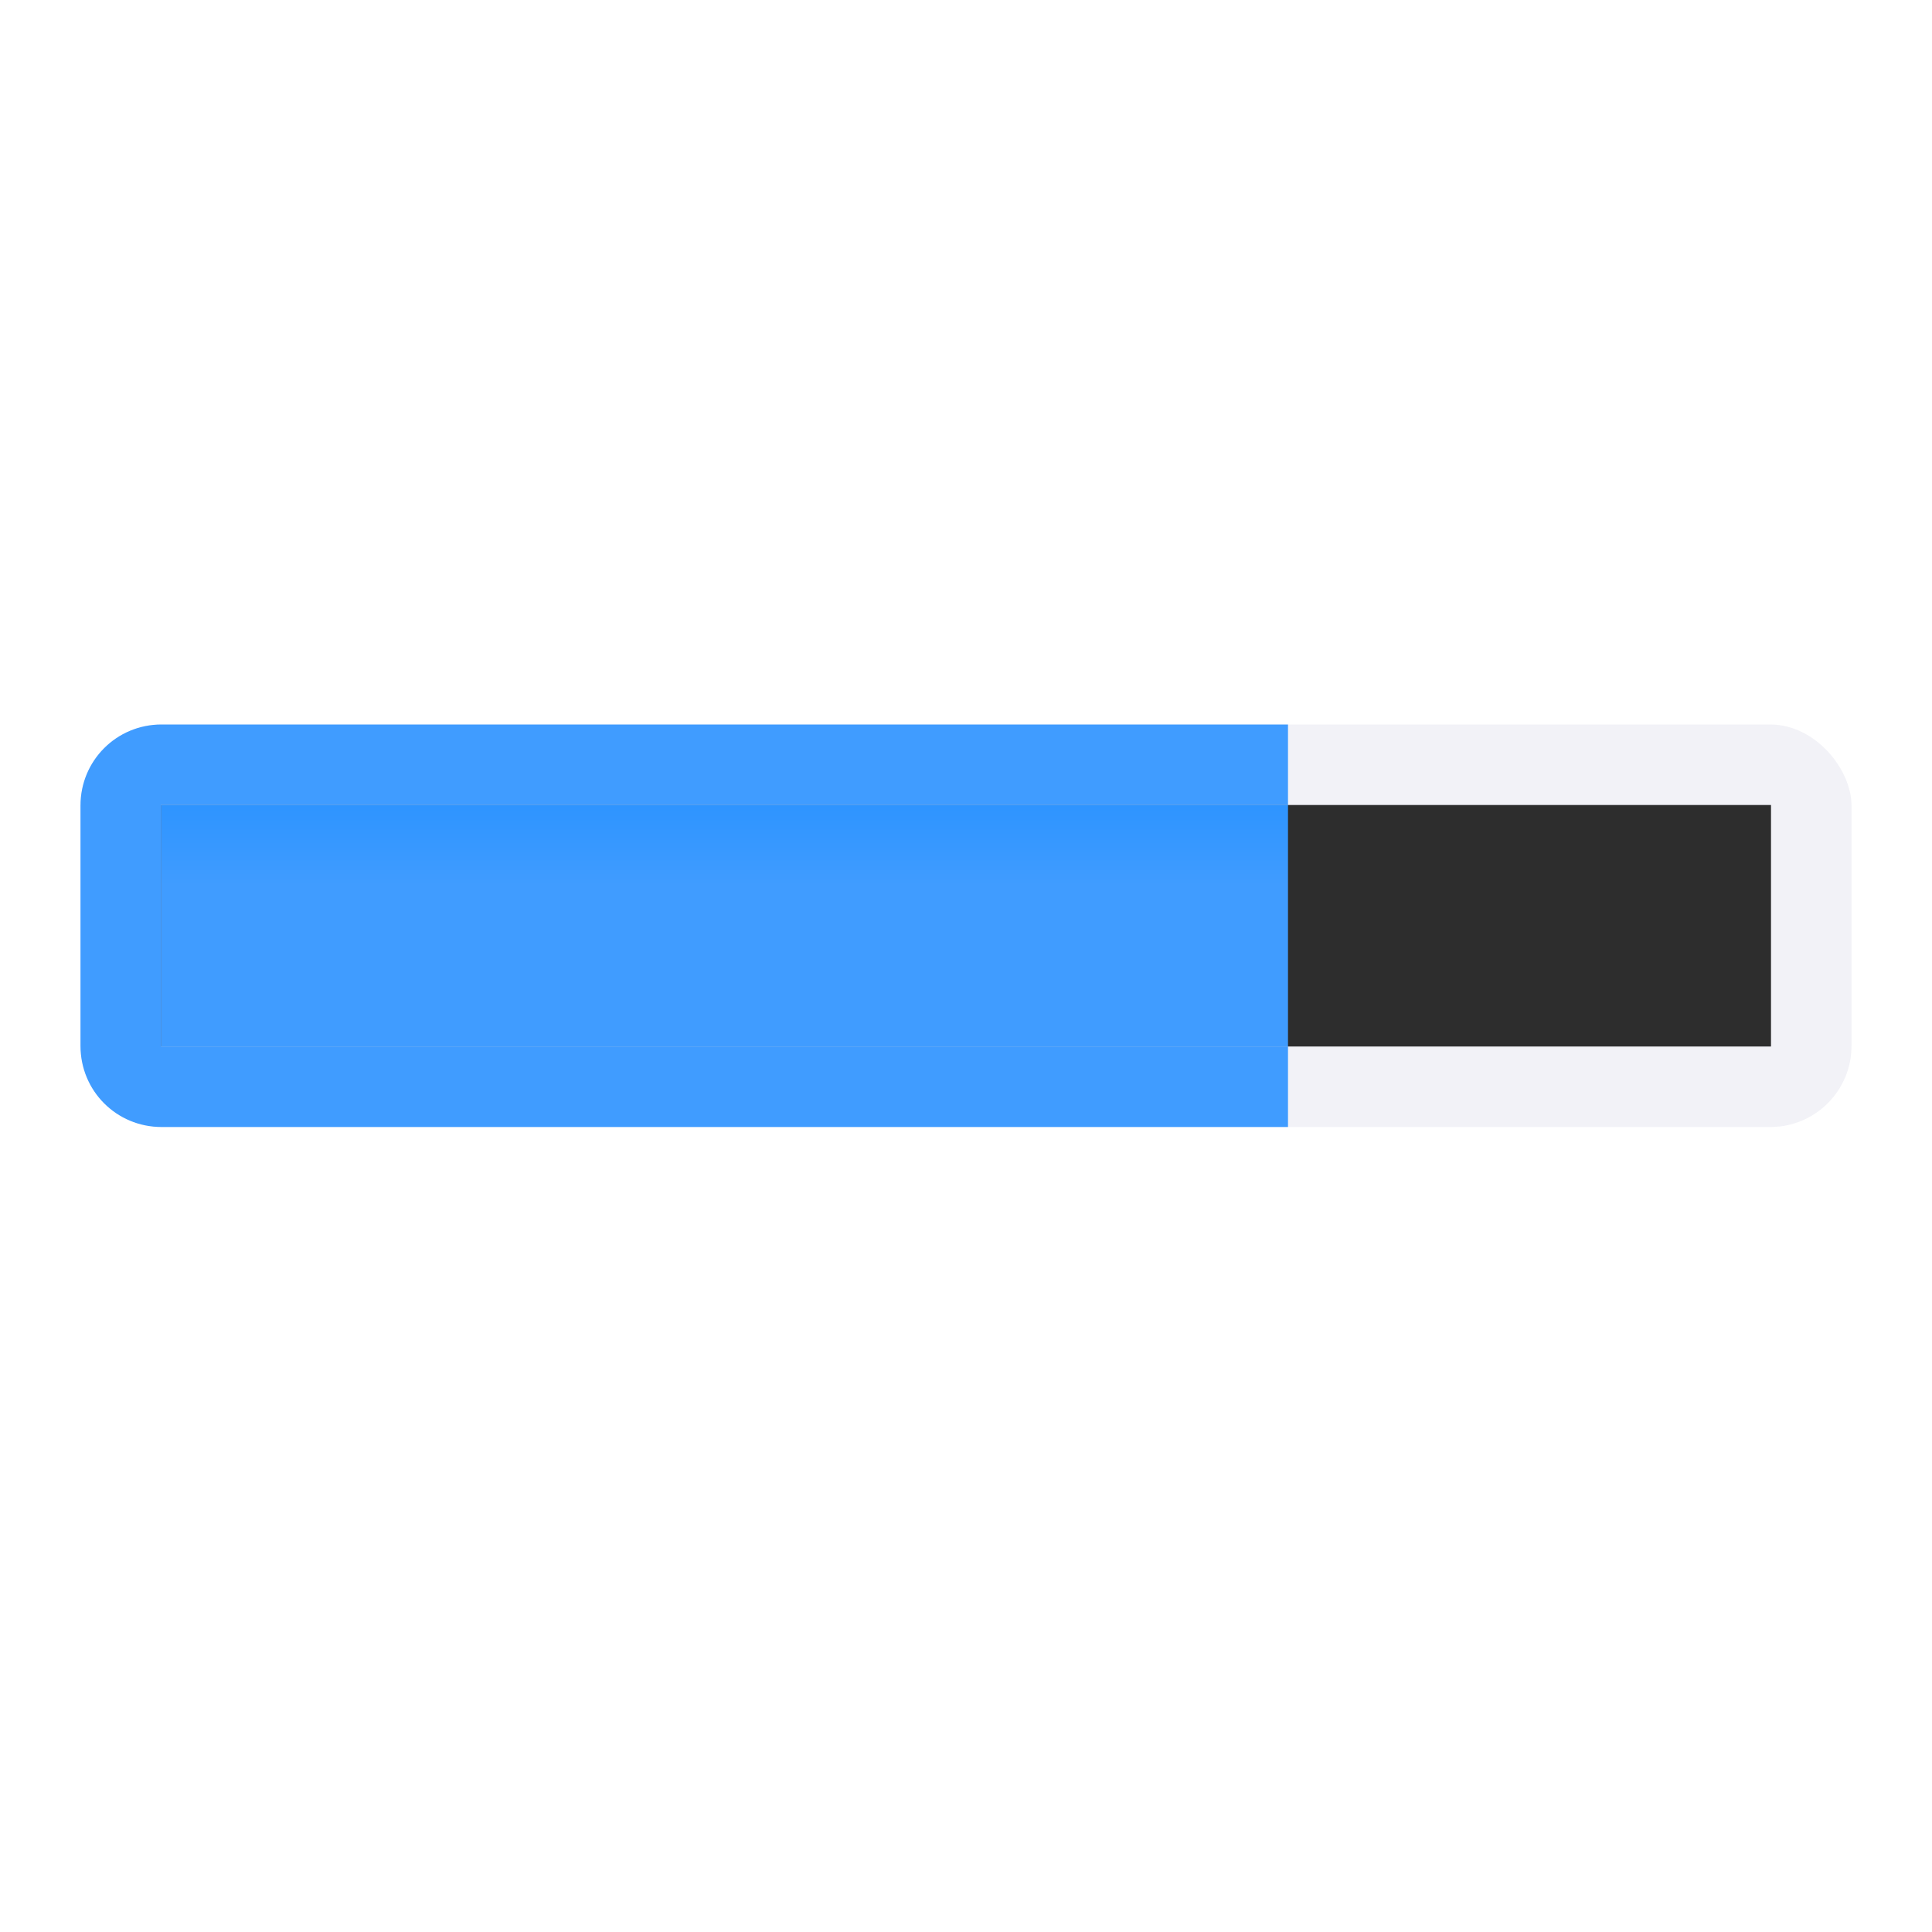 <svg viewBox="0 0 24 24" xmlns="http://www.w3.org/2000/svg" xmlns:xlink="http://www.w3.org/1999/xlink"><linearGradient id="a" gradientUnits="userSpaceOnUse" x1="23" x2="23" y1="11" y2="8"><stop offset="0" stop-color="#409cff"/><stop offset="1" stop-color="#0a84ff"/></linearGradient><rect fill="#f2f2f7" height="5" ry="1.007" width="22" x="1" y="9"/><path d="m2 10h20v3h-20z" fill="#2d2d2d"/><path d="m2 10h14v3h-14z" fill="url(#a)"/><path d="m2.006 9c-.558 0-1.006.448-1.006 1.006v2.988c0 .558.448 1.006 1.006 1.006h13.994v-1h-14v-3h14v-1z" fill="#409cff"/></svg>